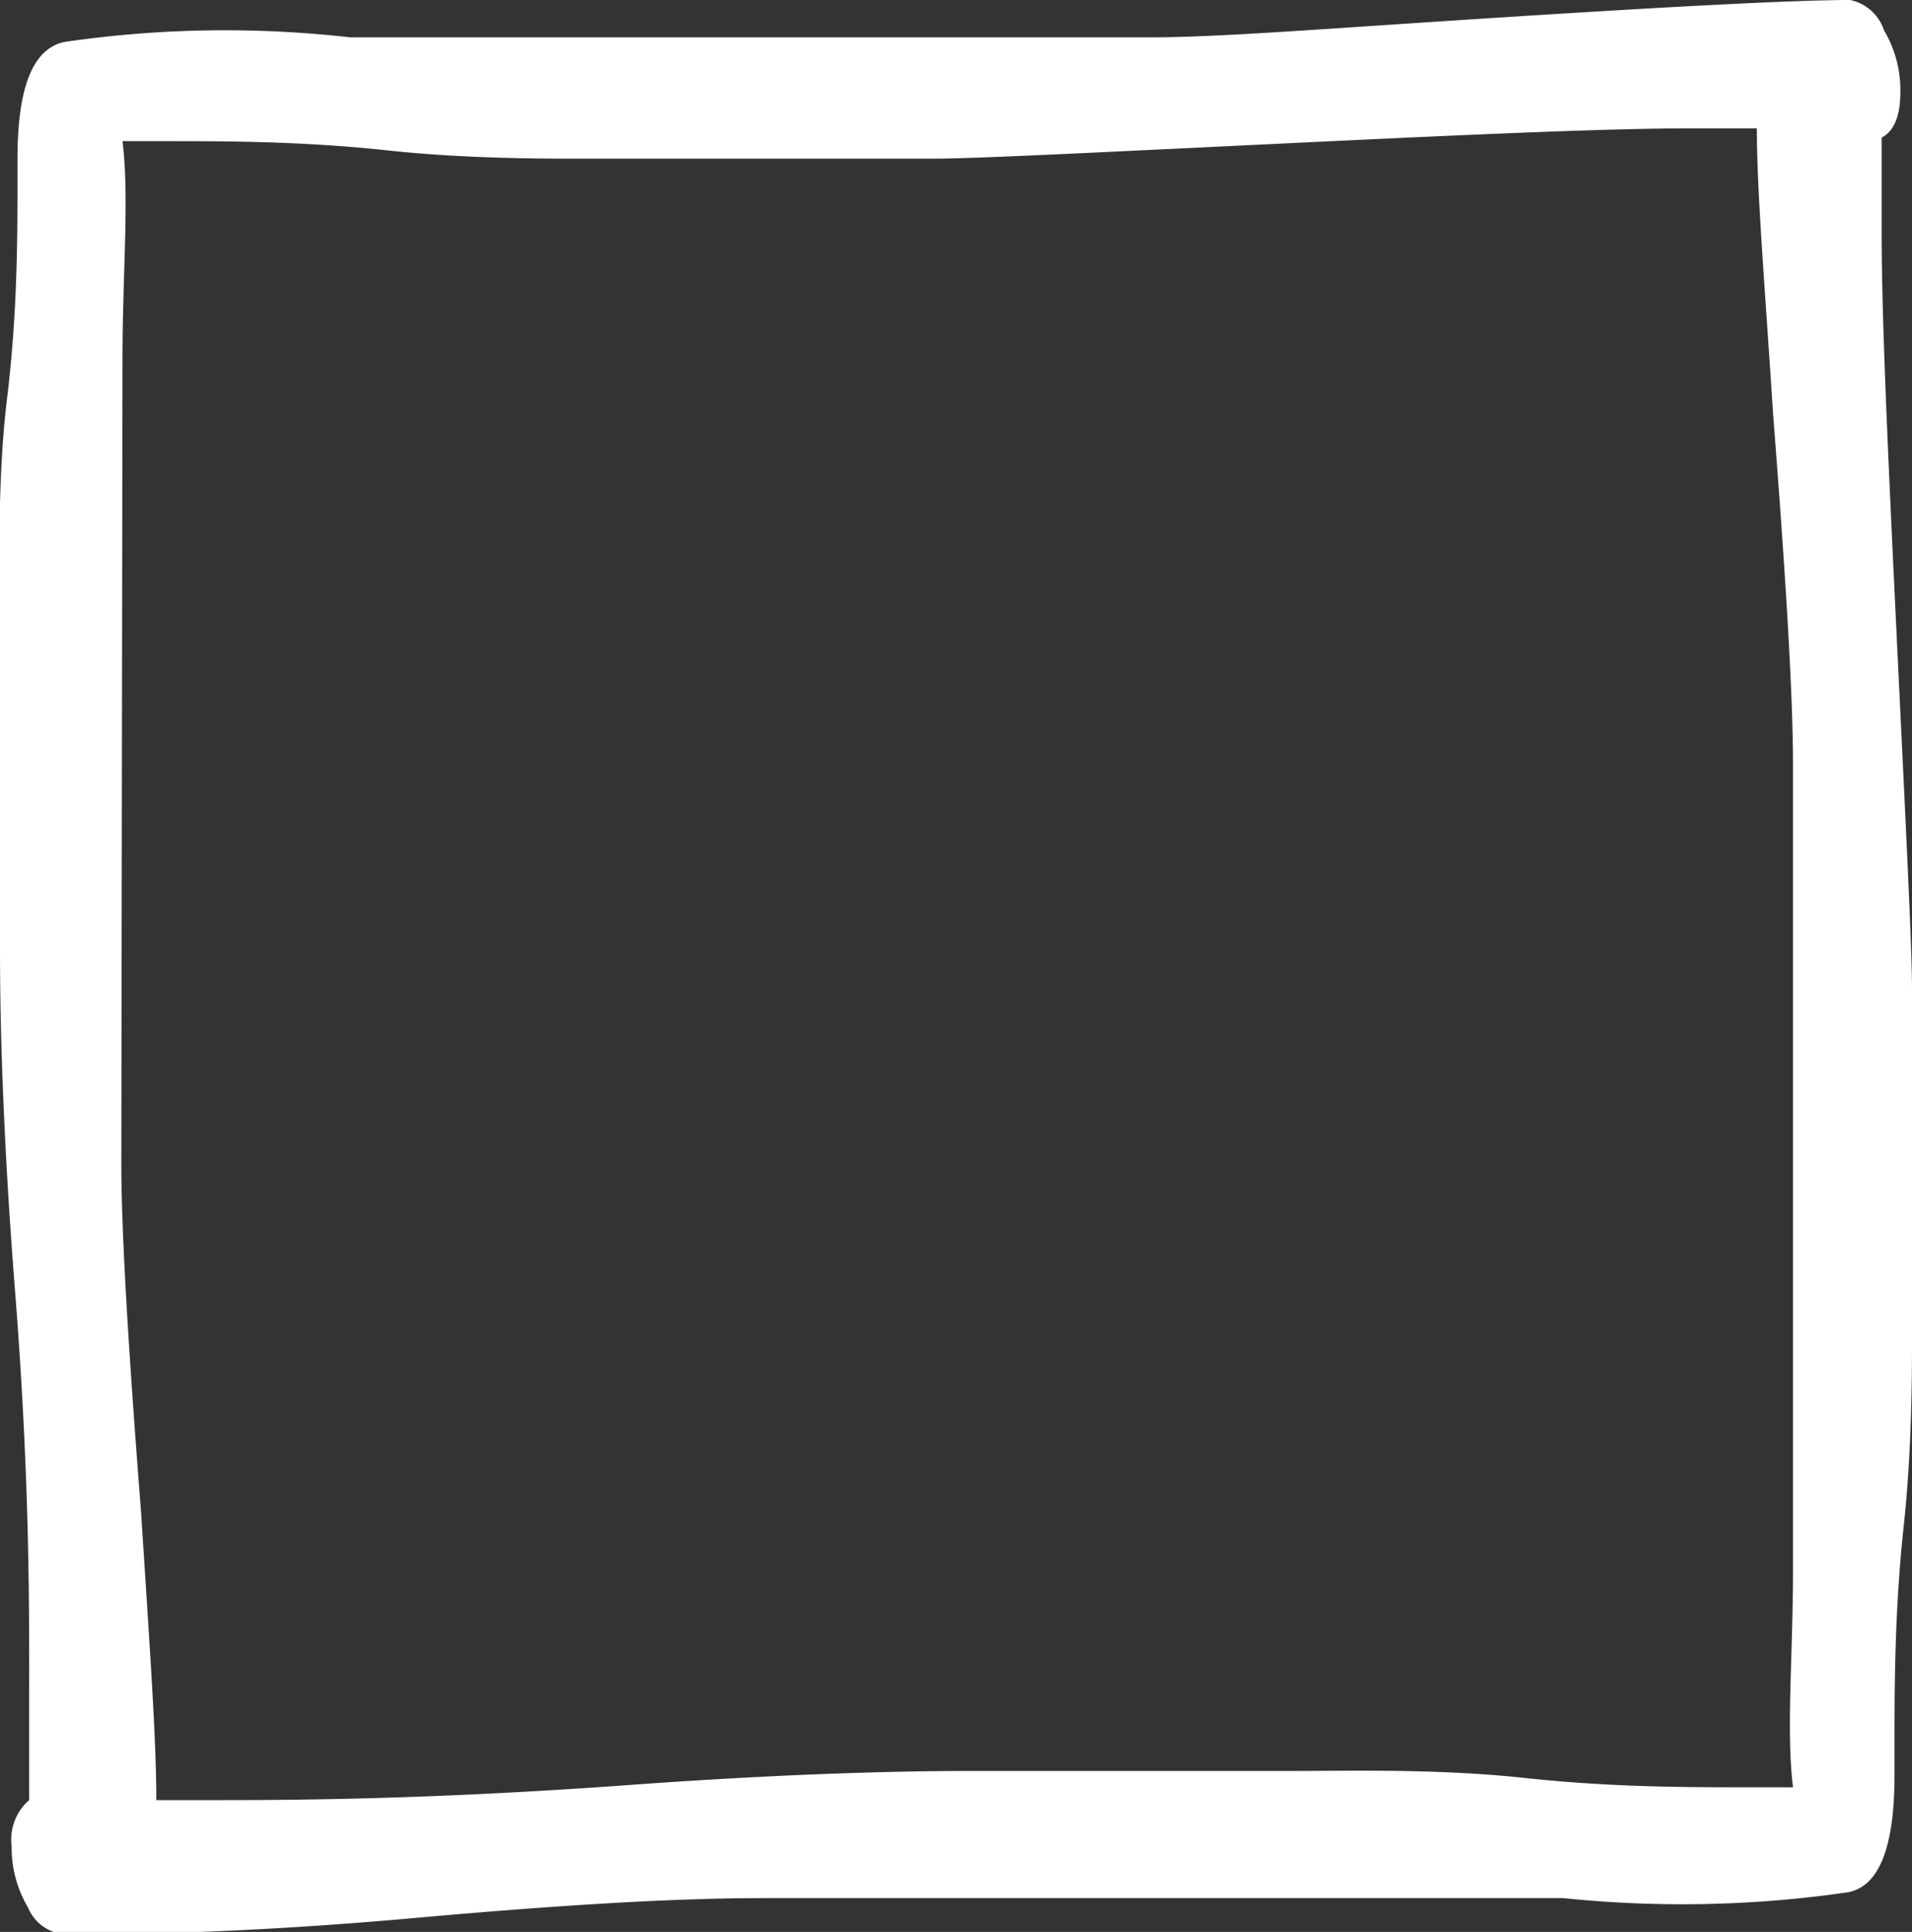 <svg xmlns="http://www.w3.org/2000/svg" width="16.39" height="16.56" viewBox="0 0 16.39 16.56"><rect x="0" y="0" width="16.39" height="16.56" fill="#333333" stroke="none"/><path d="M.55.36c-.27.06-.4.39-.4,1v.13c0,.55,0,1.19-.09,1.93S0,5,0,5.39V8.08c0,.35,0,1.35.13,3s.12,2.79.12,3.53c0,.14,0,.41,0,.82a.45.45,0,0,0-.15.4,1,1,0,0,0,.14.52.37.37,0,0,0,.32.23c.45,0,1.44,0,3-.14s2.42-.17,3-.17H13.4a9.88,9.88,0,0,0,2.44-.05c.27-.05.4-.39.4-1V15c0-.54,0-1.19.08-1.93s.07-1.5.07-1.93V8.48c0-.35-.05-1.34-.13-3S16.13,2.71,16.13,2c0-.13,0-.41,0-.82.11-.06.16-.19.16-.39a1,1,0,0,0-.14-.53A.39.39,0,0,0,15.86,0c-.44,0-1.44.05-3,.15s-2.41.17-3,.17H3A9.5,9.5,0,0,0,.55.36m.5,2.72c0-.74.06-1.39,0-1.87h.35c.54,0,1.19,0,1.93.08s1.5.07,1.93.07H8c.35,0,1.34-.05,3-.13s2.79-.13,3.53-.13l.53,0c0,.55.07,1.37.14,2.46.11,1.41.17,2.41.17,3v6.89c0,.74-.06,1.39,0,1.87H15c-.55,0-1.19,0-1.93-.08s-1.5-.06-1.94-.06H8.4c-.35,0-1.35,0-3,.12s-2.78.13-3.52.13l-.54,0c0-.54-.06-1.36-.13-2.46-.11-1.41-.17-2.41-.17-3Z" fill="#fff" fill-rule="evenodd"/></svg>